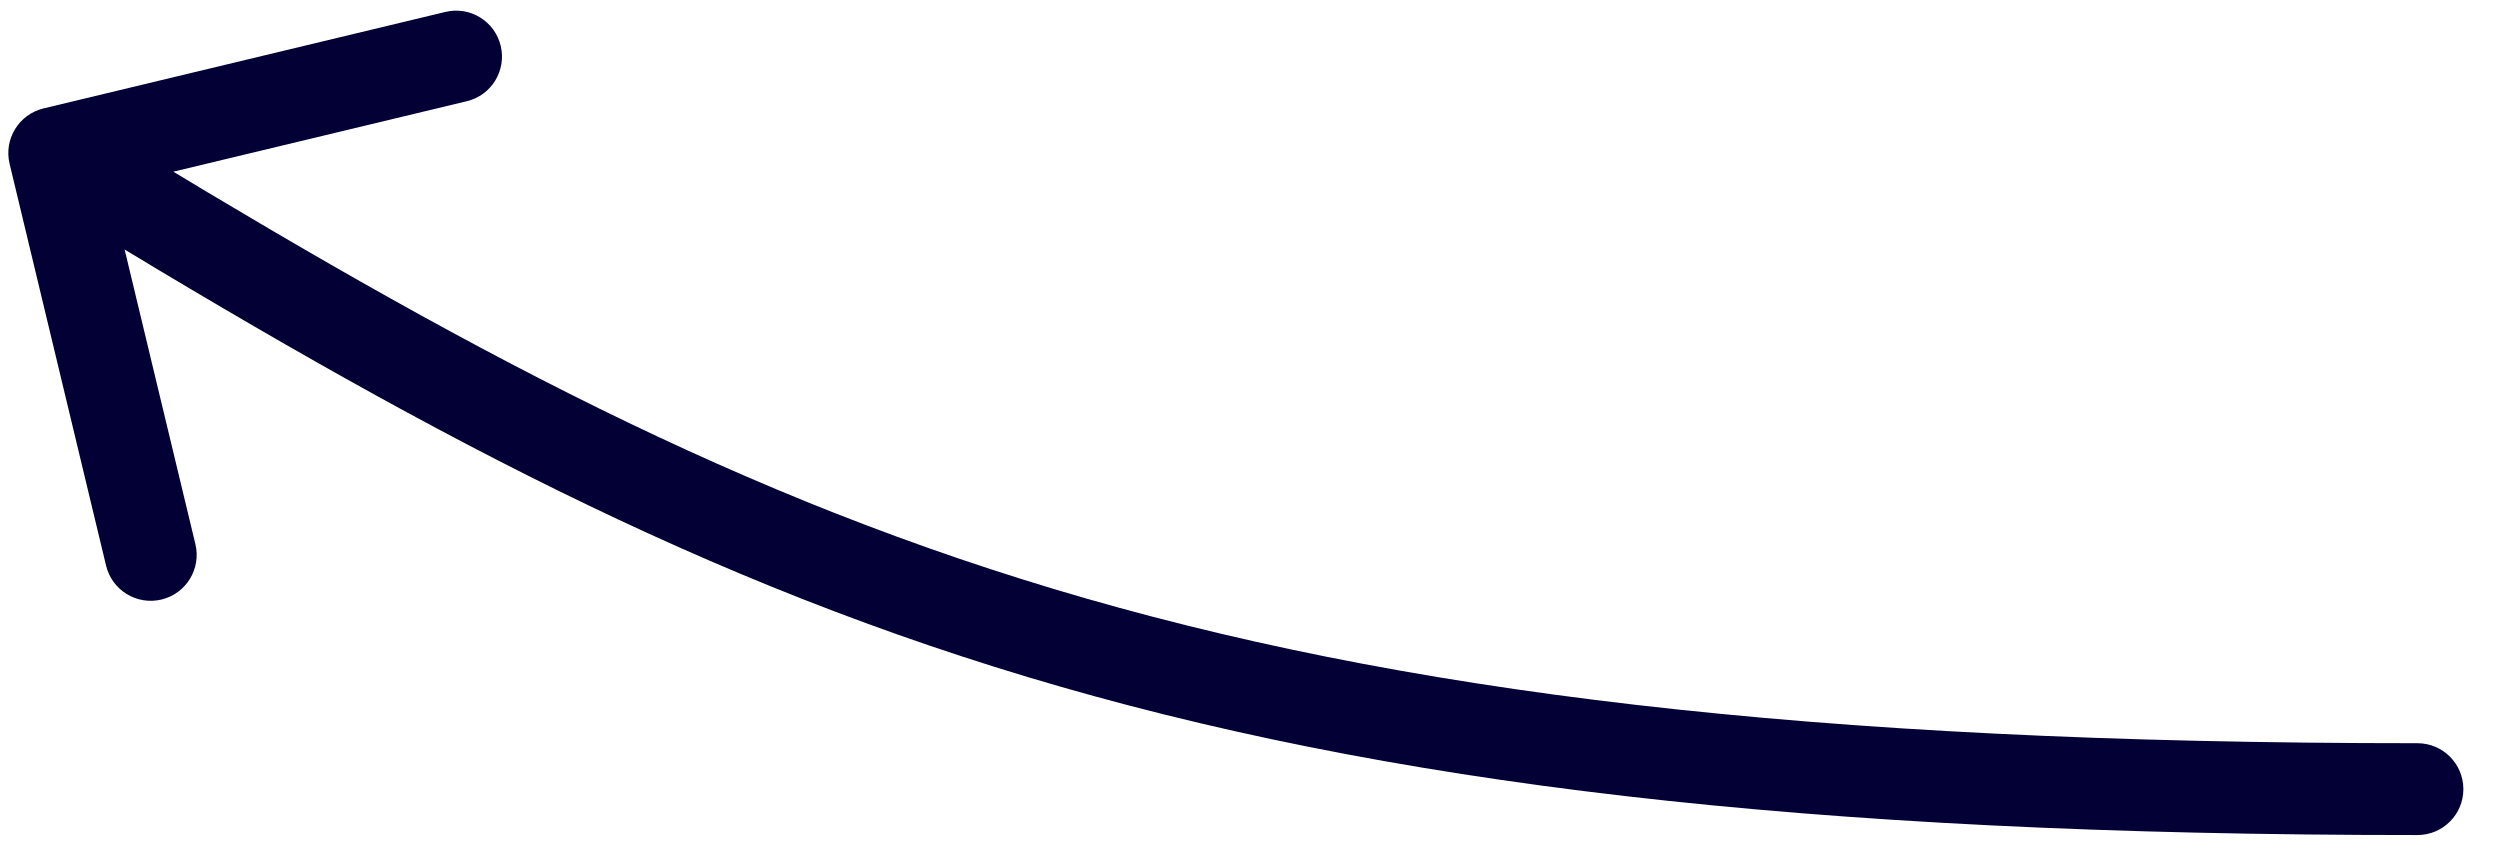 <svg width="49" height="17" viewBox="0 0 49 17" fill="none" xmlns="http://www.w3.org/2000/svg">
<path d="M47.382 16.367C47.879 16.367 48.282 15.964 48.282 15.467C48.282 14.97 47.879 14.567 47.382 14.567L47.382 16.367ZM0.853 2.125C0.37 2.241 0.072 2.727 0.188 3.21L2.079 11.086C2.195 11.569 2.681 11.867 3.165 11.751C3.648 11.635 3.946 11.149 3.83 10.666L2.148 3.665L9.149 1.984C9.633 1.868 9.93 1.382 9.814 0.899C9.698 0.415 9.212 0.117 8.729 0.234L0.853 2.125ZM47.382 14.567C35.428 14.567 27.4 13.57 20.664 11.547C13.928 9.524 8.431 6.459 1.533 2.233L0.593 3.767C7.514 8.008 13.176 11.177 20.146 13.271C27.114 15.364 35.336 16.367 47.382 16.367L47.382 14.567Z" fill="#020034"/>
</svg>
